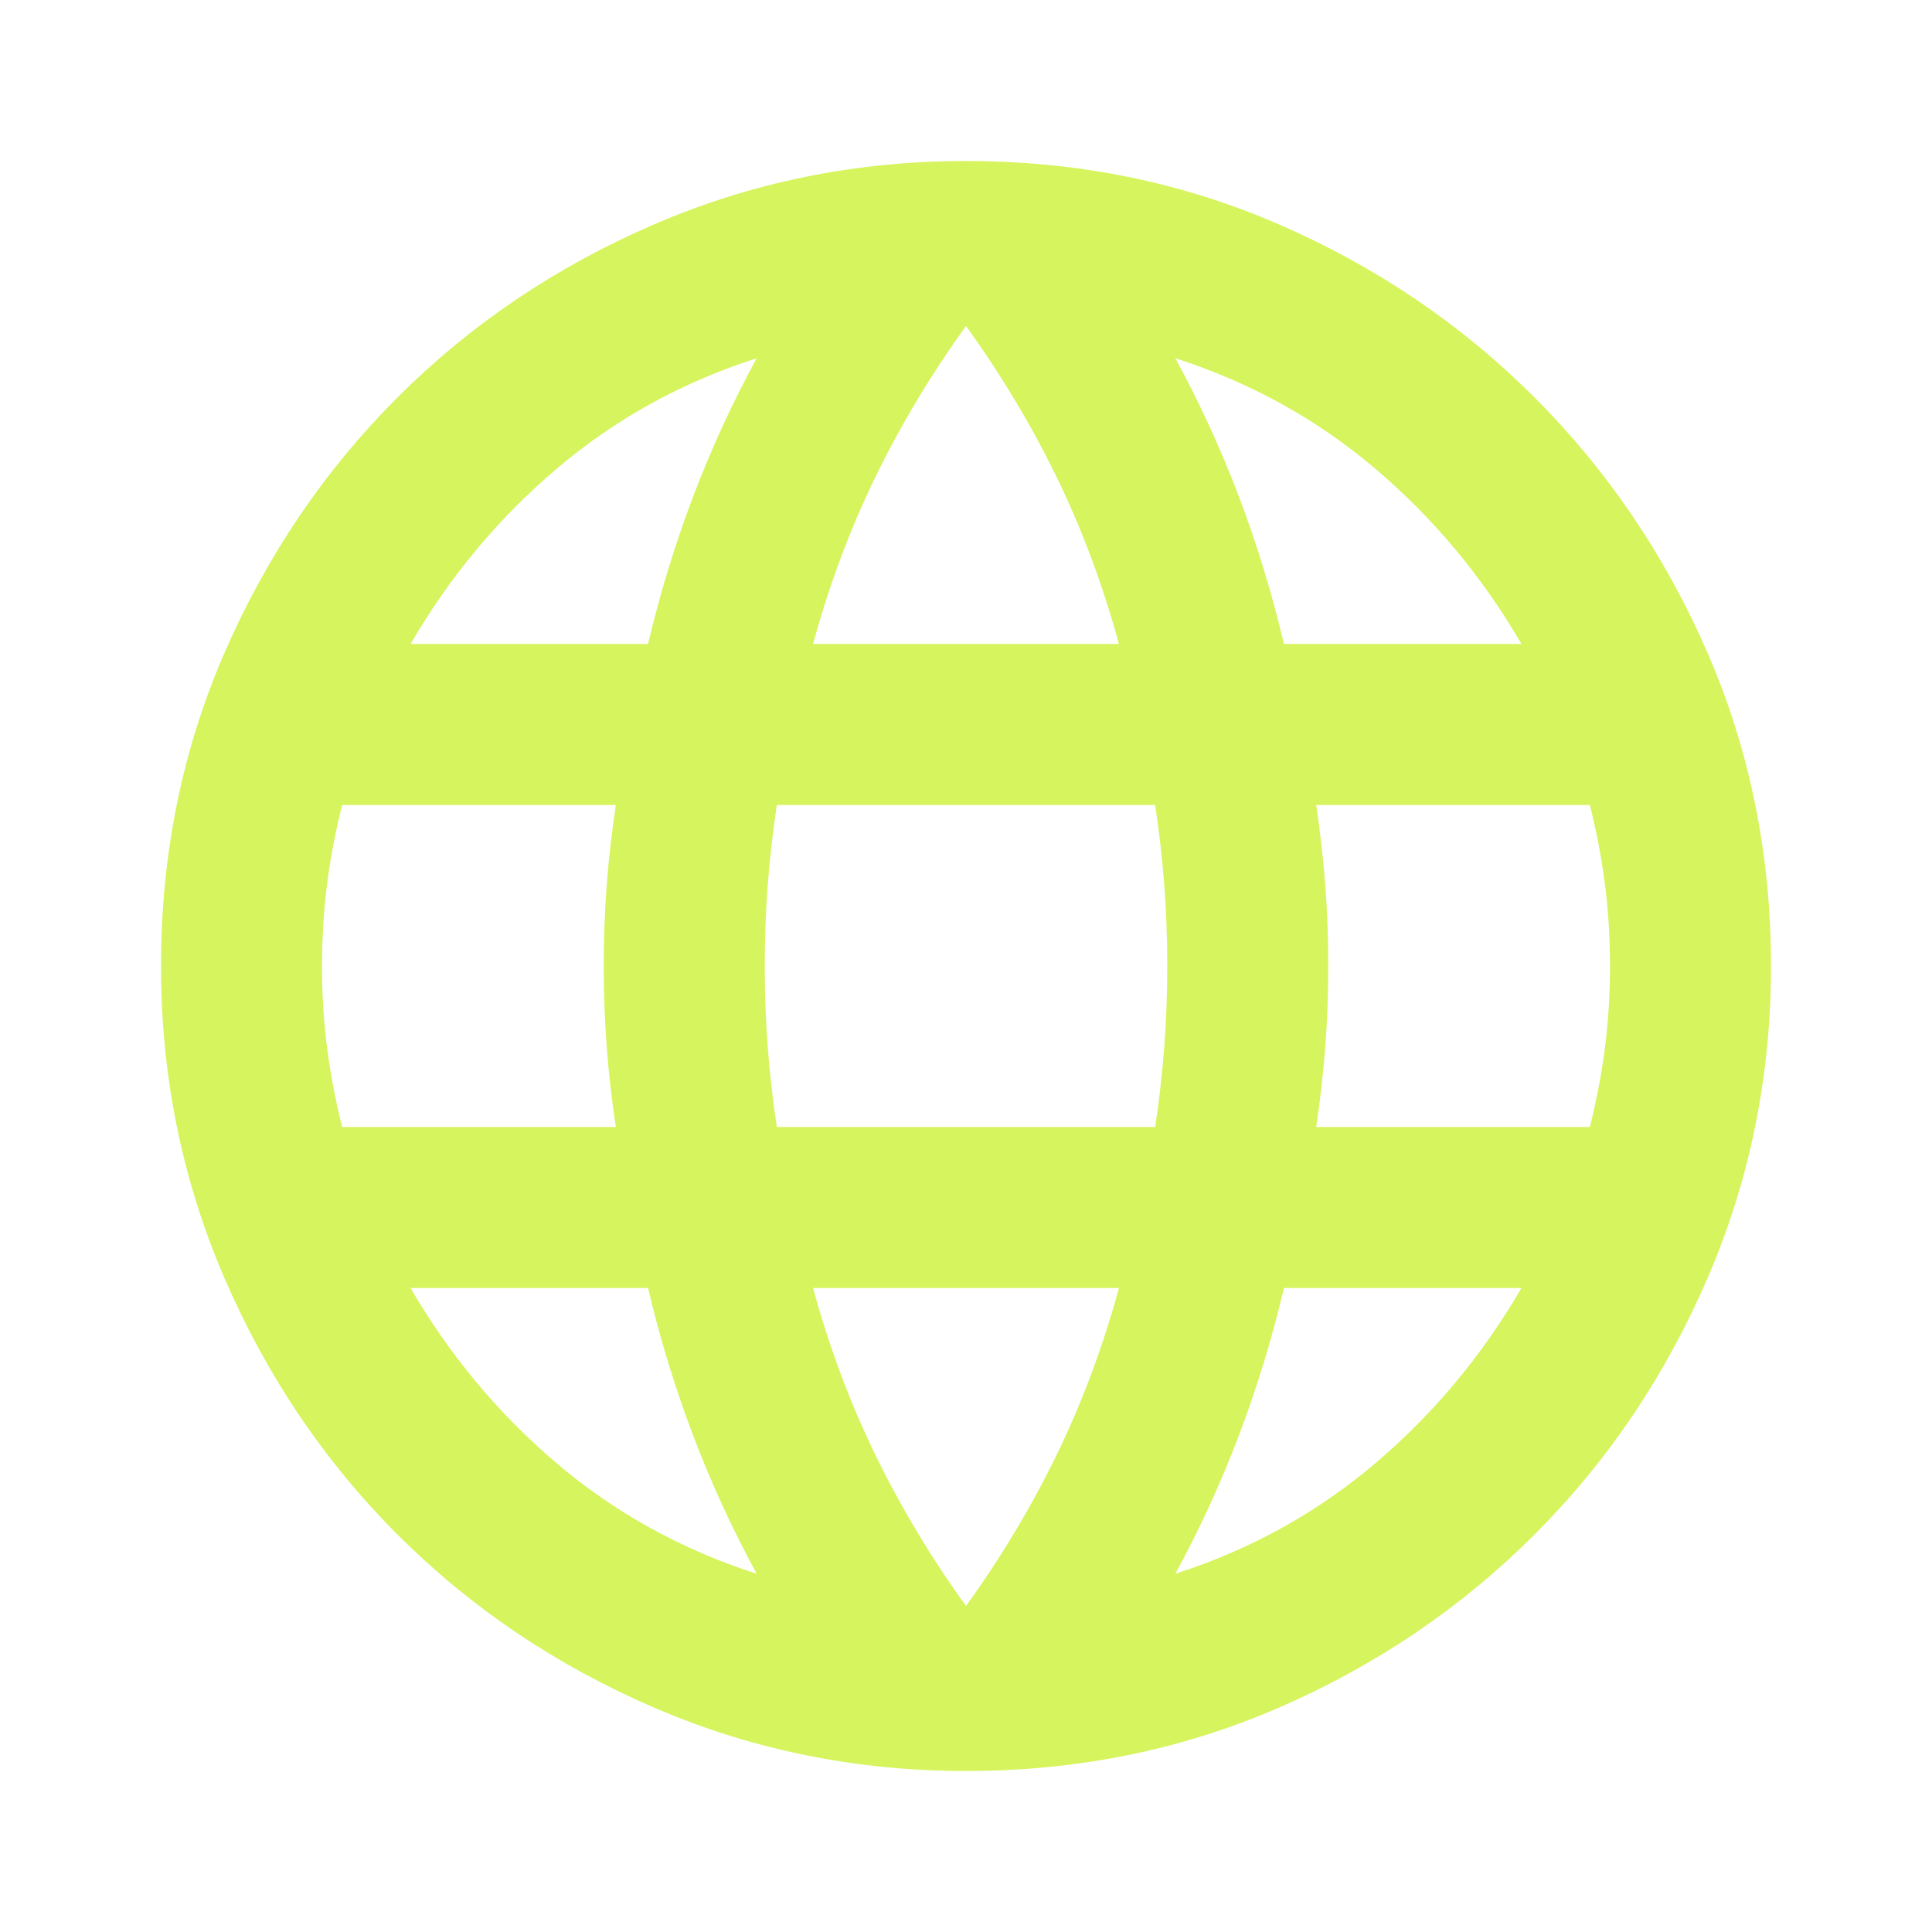 <svg width="150" height="150" viewBox="0 0 150 150" fill="none" xmlns="http://www.w3.org/2000/svg">
<path d="M75 137.5C66.458 137.5 58.385 135.859 50.781 132.578C43.177 129.297 36.536 124.818 30.859 119.141C25.182 113.464 20.703 106.823 17.422 99.219C14.141 91.615 12.5 83.542 12.5 75C12.5 66.354 14.141 58.255 17.422 50.703C20.703 43.151 25.182 36.536 30.859 30.859C36.536 25.182 43.177 20.703 50.781 17.422C58.385 14.141 66.458 12.5 75 12.5C83.646 12.5 91.745 14.141 99.297 17.422C106.849 20.703 113.464 25.182 119.141 30.859C124.818 36.536 129.297 43.151 132.578 50.703C135.859 58.255 137.5 66.354 137.5 75C137.5 83.542 135.859 91.615 132.578 99.219C129.297 106.823 124.818 113.464 119.141 119.141C113.464 124.818 106.849 129.297 99.297 132.578C91.745 135.859 83.646 137.5 75 137.5ZM75 124.688C77.708 120.938 80.052 117.031 82.031 112.969C84.01 108.906 85.625 104.583 86.875 100H63.125C64.375 104.583 65.99 108.906 67.969 112.969C69.948 117.031 72.292 120.938 75 124.688ZM58.75 122.188C56.875 118.75 55.234 115.182 53.828 111.484C52.422 107.786 51.25 103.958 50.312 100H31.875C34.896 105.208 38.672 109.74 43.203 113.594C47.734 117.448 52.917 120.312 58.75 122.188ZM91.25 122.188C97.083 120.312 102.266 117.448 106.797 113.594C111.328 109.74 115.104 105.208 118.125 100H99.688C98.75 103.958 97.578 107.786 96.172 111.484C94.766 115.182 93.125 118.75 91.25 122.188ZM26.562 87.5H47.812C47.5 85.417 47.266 83.359 47.109 81.328C46.953 79.297 46.875 77.188 46.875 75C46.875 72.812 46.953 70.703 47.109 68.672C47.266 66.641 47.5 64.583 47.812 62.5H26.562C26.042 64.583 25.651 66.641 25.391 68.672C25.13 70.703 25 72.812 25 75C25 77.188 25.13 79.297 25.391 81.328C25.651 83.359 26.042 85.417 26.562 87.5ZM60.312 87.5H89.688C90 85.417 90.234 83.359 90.391 81.328C90.547 79.297 90.625 77.188 90.625 75C90.625 72.812 90.547 70.703 90.391 68.672C90.234 66.641 90 64.583 89.688 62.5H60.312C60 64.583 59.766 66.641 59.609 68.672C59.453 70.703 59.375 72.812 59.375 75C59.375 77.188 59.453 79.297 59.609 81.328C59.766 83.359 60 85.417 60.312 87.5ZM102.188 87.5H123.438C123.958 85.417 124.349 83.359 124.609 81.328C124.87 79.297 125 77.188 125 75C125 72.812 124.87 70.703 124.609 68.672C124.349 66.641 123.958 64.583 123.438 62.5H102.188C102.5 64.583 102.734 66.641 102.891 68.672C103.047 70.703 103.125 72.812 103.125 75C103.125 77.188 103.047 79.297 102.891 81.328C102.734 83.359 102.5 85.417 102.188 87.5ZM99.688 50H118.125C115.104 44.792 111.328 40.26 106.797 36.406C102.266 32.552 97.083 29.688 91.25 27.812C93.125 31.25 94.766 34.818 96.172 38.516C97.578 42.214 98.75 46.042 99.688 50ZM63.125 50H86.875C85.625 45.417 84.01 41.094 82.031 37.031C80.052 32.969 77.708 29.062 75 25.312C72.292 29.062 69.948 32.969 67.969 37.031C65.99 41.094 64.375 45.417 63.125 50ZM31.875 50H50.312C51.25 46.042 52.422 42.214 53.828 38.516C55.234 34.818 56.875 31.25 58.75 27.812C52.917 29.688 47.734 32.552 43.203 36.406C38.672 40.26 34.896 44.792 31.875 50Z" fill="#D6F45D"/>
</svg>
